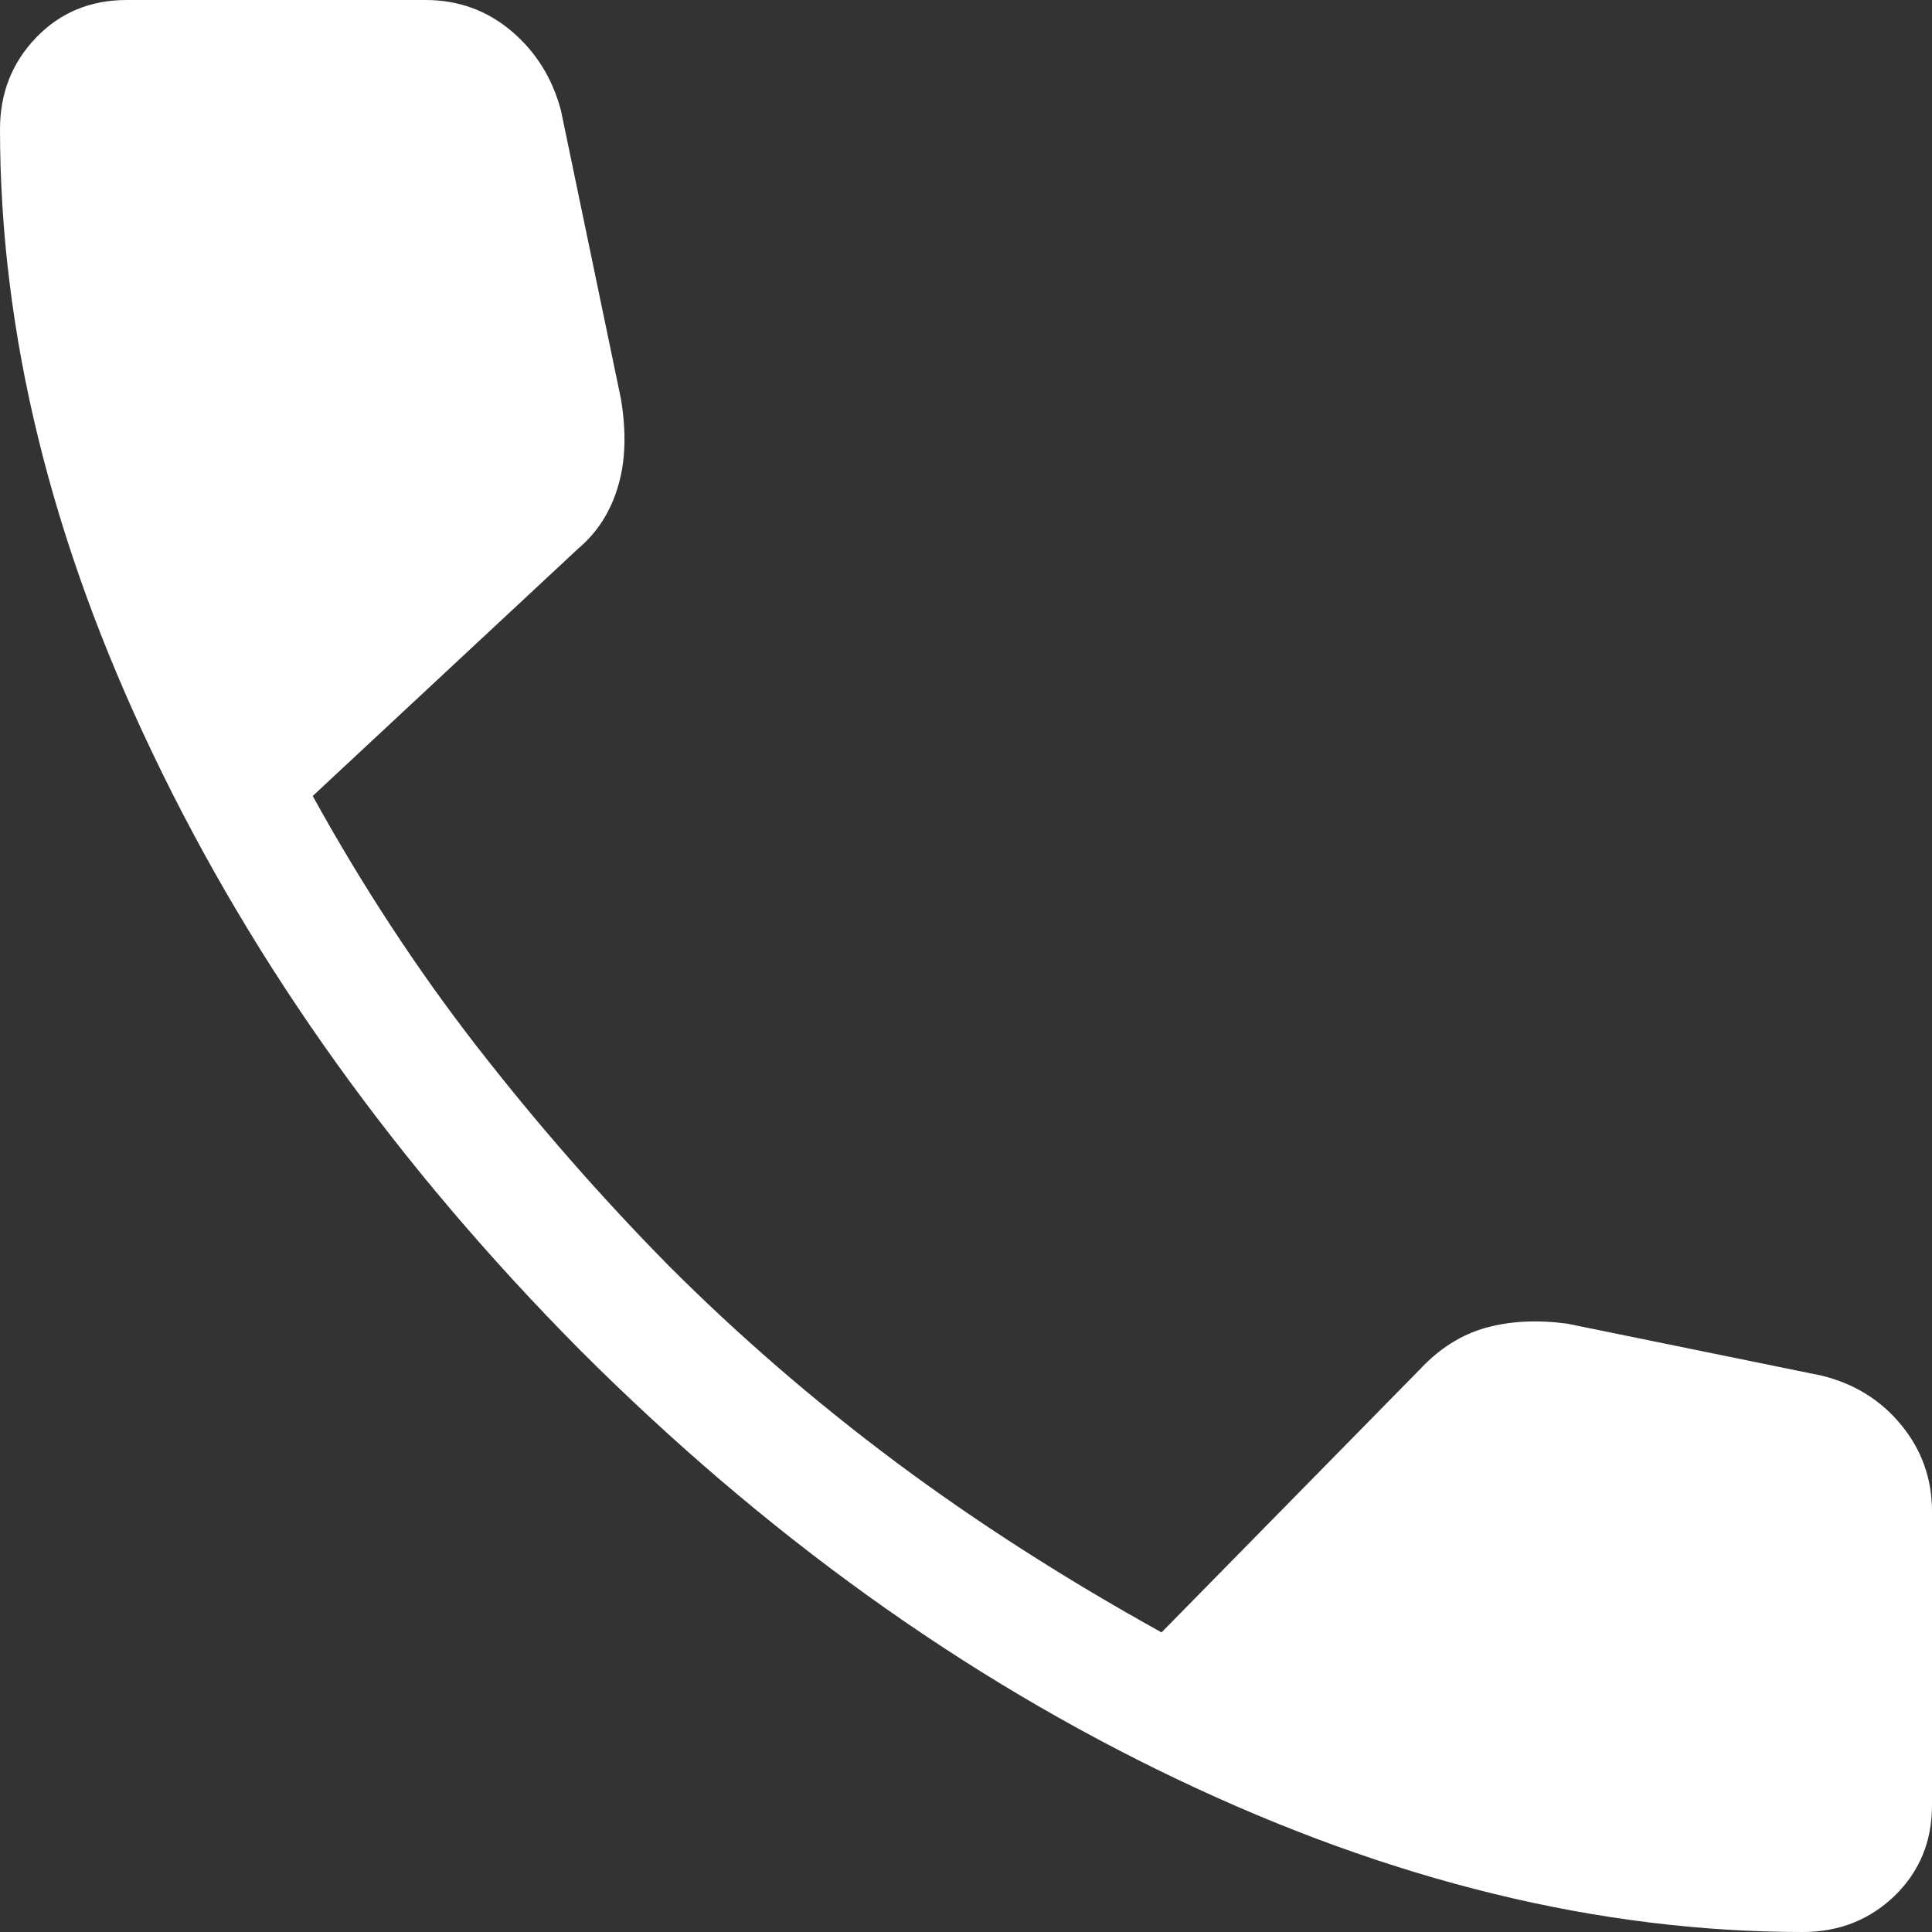 <svg width="14" height="14" viewBox="0 0 14 14" fill="none" xmlns="http://www.w3.org/2000/svg">
<rect x="0" y="0" width="14" height="14" fill="#333333" stroke="none"/>
<path d="M13.064 14C11.589 14 10.077 13.631 8.528 12.892C6.978 12.153 5.536 11.116 4.202 9.782C2.878 8.446 1.846 7.007 1.108 5.463C0.369 3.92 0 2.411 0 0.936C0 0.674 0.088 0.452 0.263 0.271C0.438 0.09 0.656 0 0.919 0H3.083C3.321 0 3.528 0.075 3.706 0.225C3.883 0.375 4.003 0.567 4.065 0.801L4.499 2.888C4.54 3.132 4.533 3.346 4.477 3.529C4.423 3.711 4.326 3.861 4.187 3.978L2.266 5.768C2.626 6.42 3.023 7.026 3.457 7.585C3.892 8.144 4.355 8.674 4.848 9.174C5.356 9.682 5.902 10.154 6.488 10.592C7.074 11.029 7.717 11.441 8.417 11.829L10.288 9.924C10.431 9.771 10.591 9.67 10.769 9.621C10.947 9.572 11.143 9.563 11.358 9.592L13.199 9.968C13.437 10.026 13.63 10.146 13.778 10.327C13.926 10.508 14 10.716 14 10.951V13.081C14 13.344 13.91 13.562 13.729 13.738C13.548 13.912 13.326 14 13.064 14Z" fill="white"/>
</svg>
